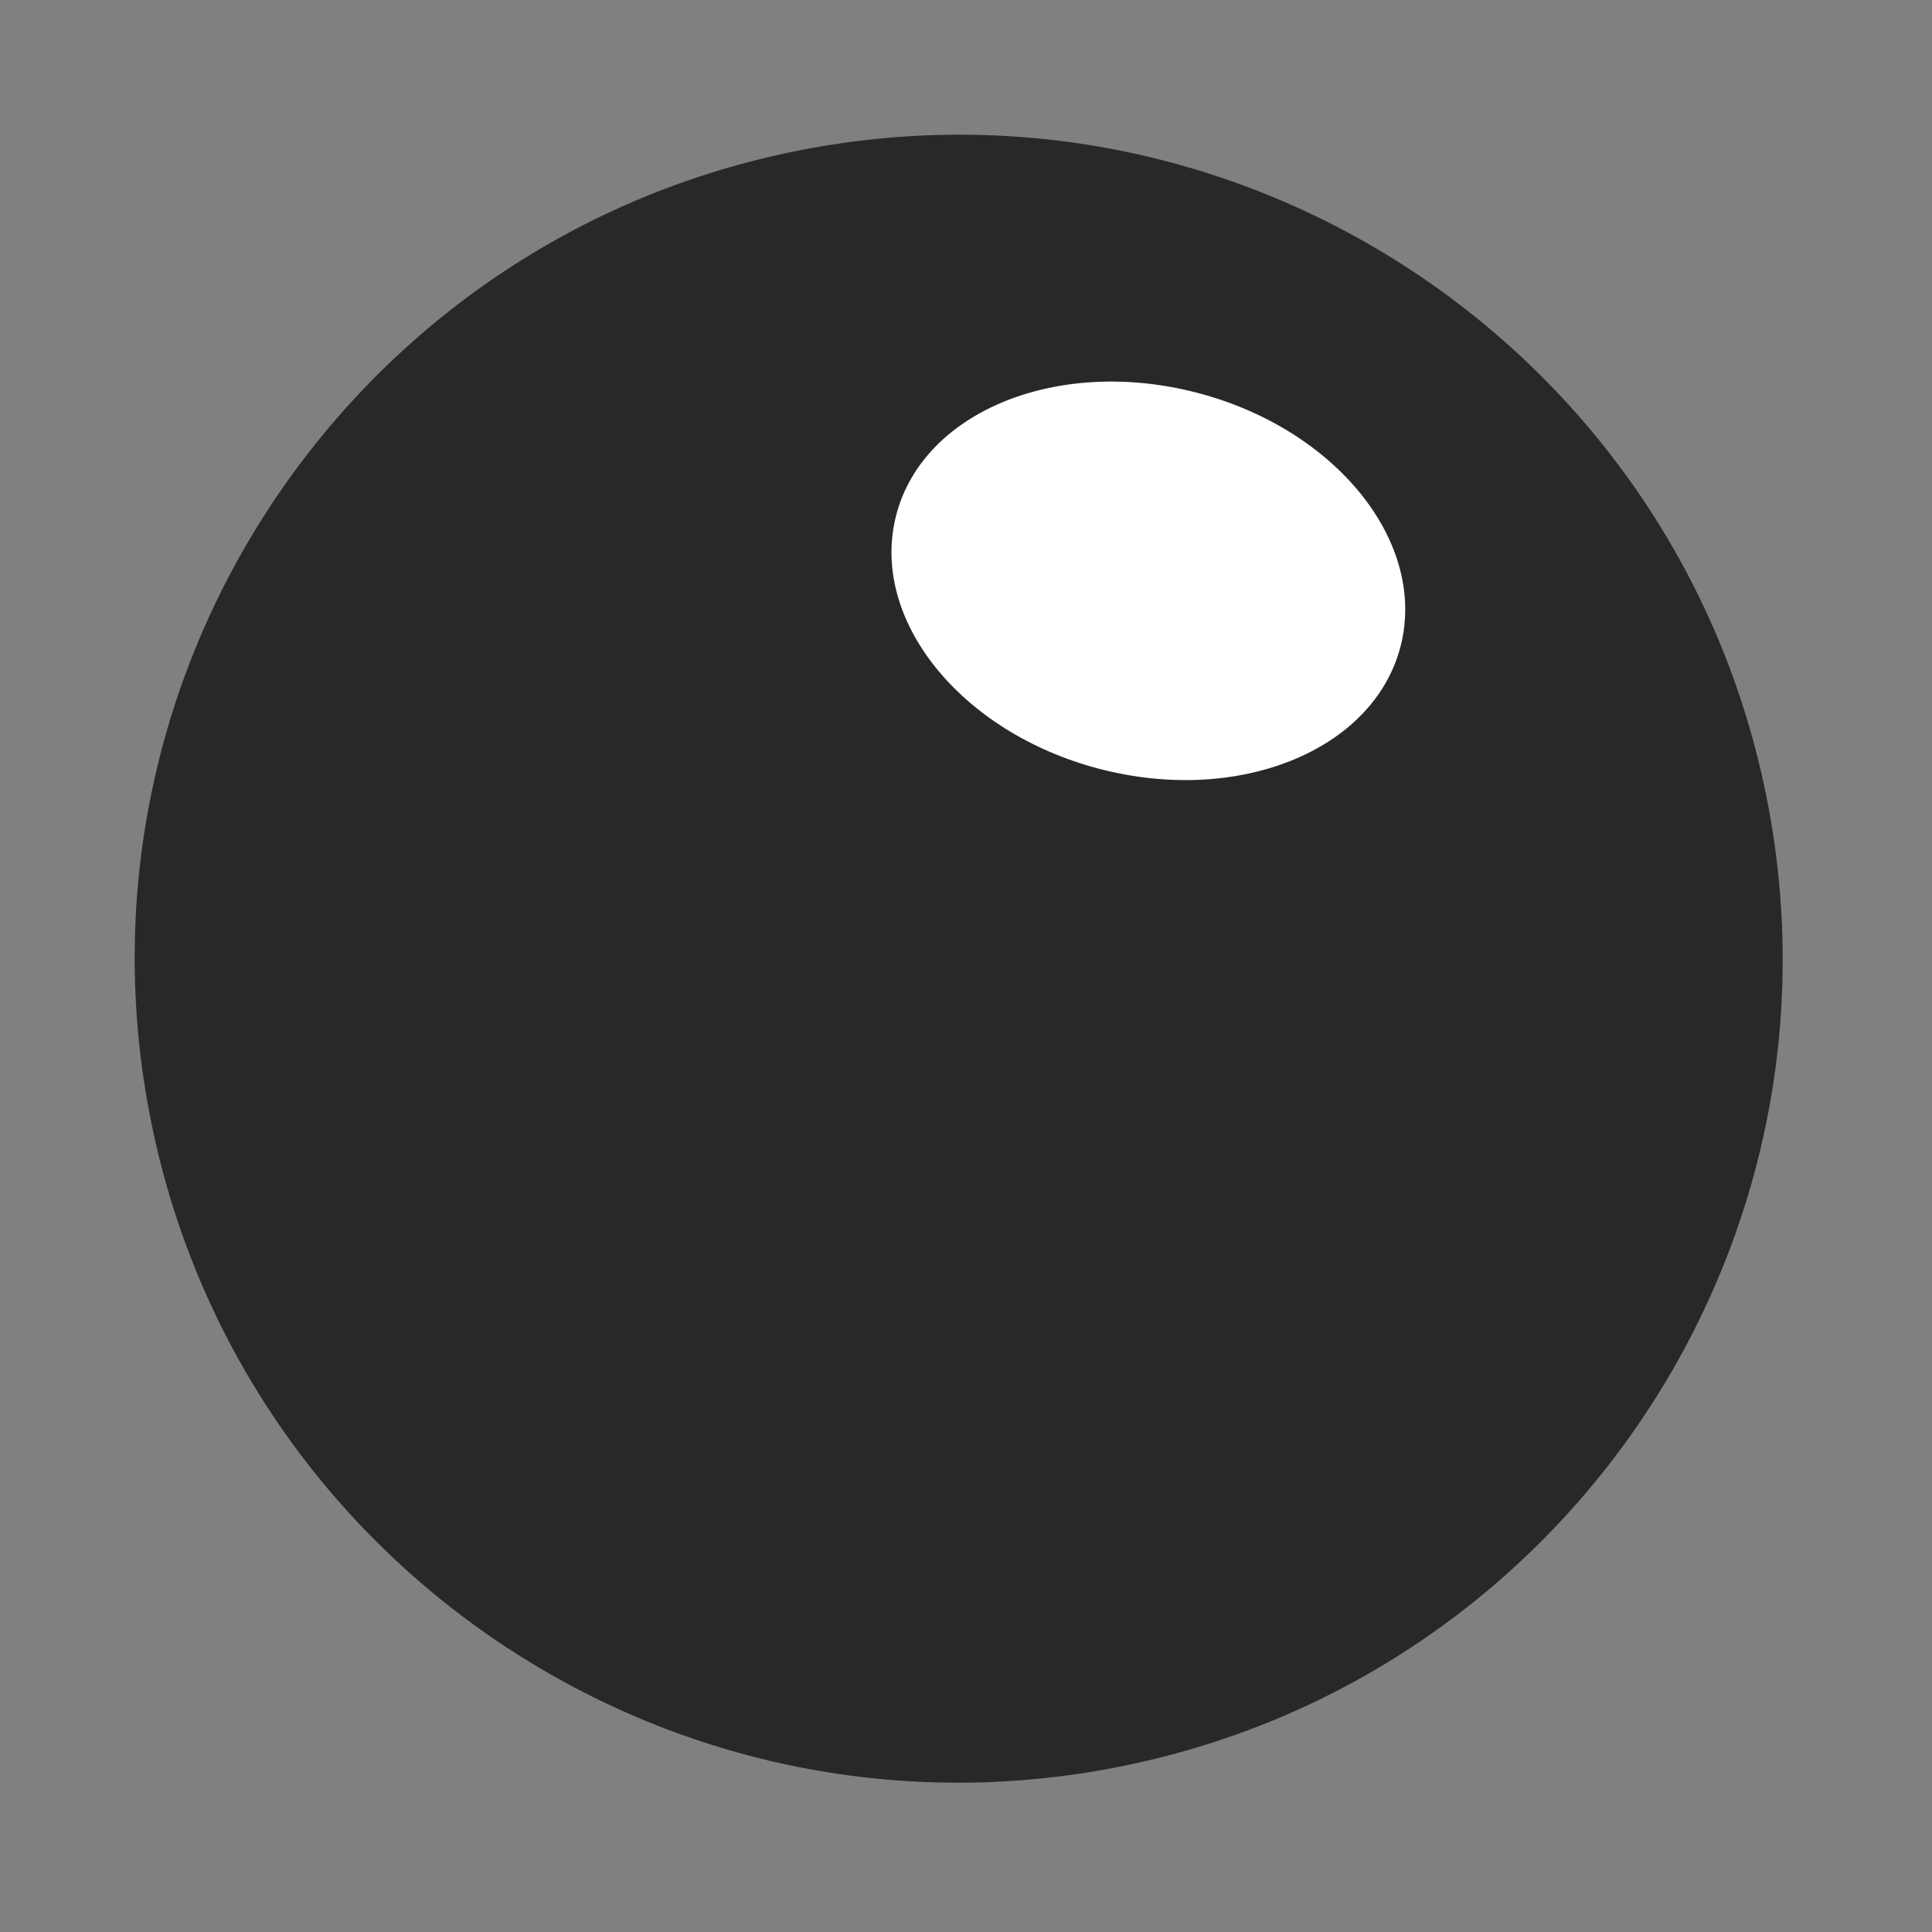 <?xml version="1.0" encoding="UTF-8"?> <svg xmlns="http://www.w3.org/2000/svg" width="37" height="37" viewBox="0 0 37 37" fill="none"><rect x="0" y="0" width="37" height="37" fill="#808080" stroke="none"/> <path d="M21.201 33.88C29.772 32.311 35.449 24.091 33.88 15.52C32.311 6.948 24.091 1.272 15.52 2.84C6.948 4.409 1.272 12.629 2.84 21.201C4.409 29.772 12.629 35.449 21.201 33.88Z" fill="#282828"></path> <path d="M21.049 14.723C23.715 15.421 26.299 14.376 26.82 12.388C27.34 10.4 25.601 8.223 22.935 7.524C20.269 6.826 17.685 7.871 17.165 9.859C16.644 11.847 18.383 14.024 21.049 14.723Z" fill="white"></path> </svg> 